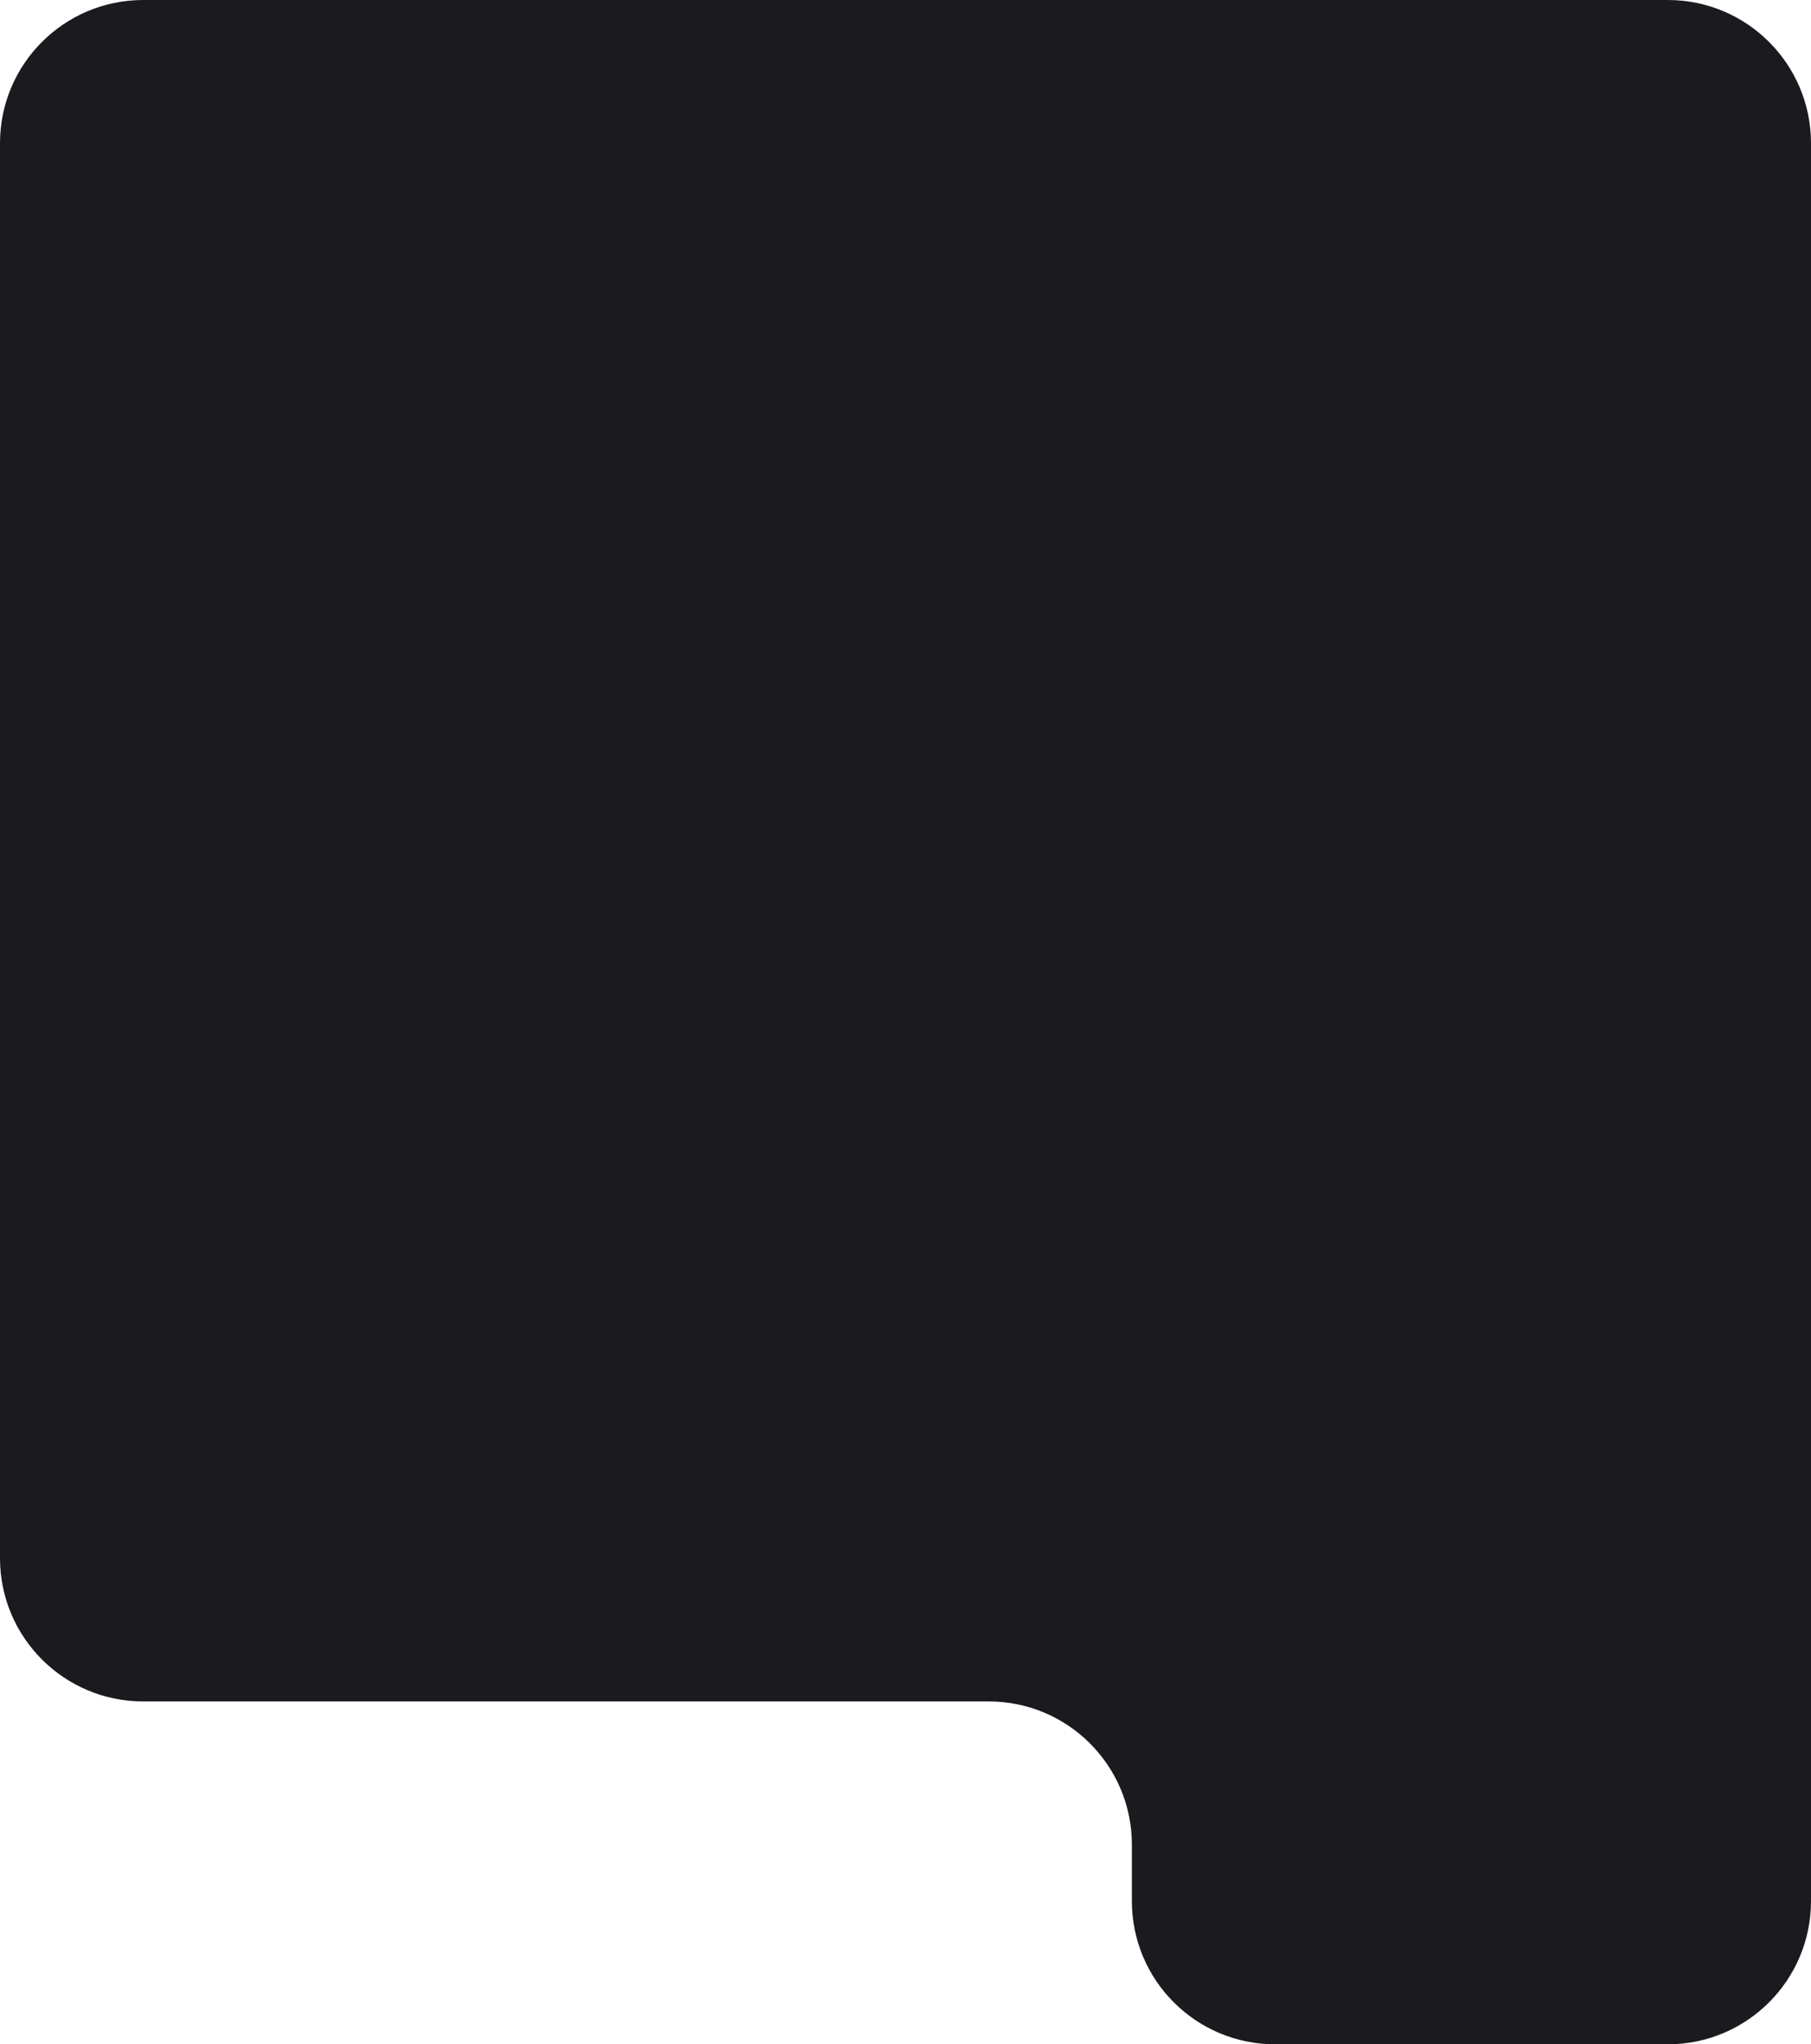 <?xml version="1.0" encoding="UTF-8"?> <svg xmlns="http://www.w3.org/2000/svg" width="280" height="316" viewBox="0 0 280 316" fill="none"><path fill-rule="evenodd" clip-rule="evenodd" d="M280 22.141C280 9.913 270.087 0 257.859 0H22.141C9.913 0 0 9.913 0 22.141V240.859C0 253.087 9.913 263 22.141 263H152.859C165.087 263 175 272.913 175 285.141V293.859C175 306.087 184.913 316 197.141 316H257.859C270.087 316 280 306.087 280 293.859V22.141Z" fill="#1B1B1F"></path></svg> 